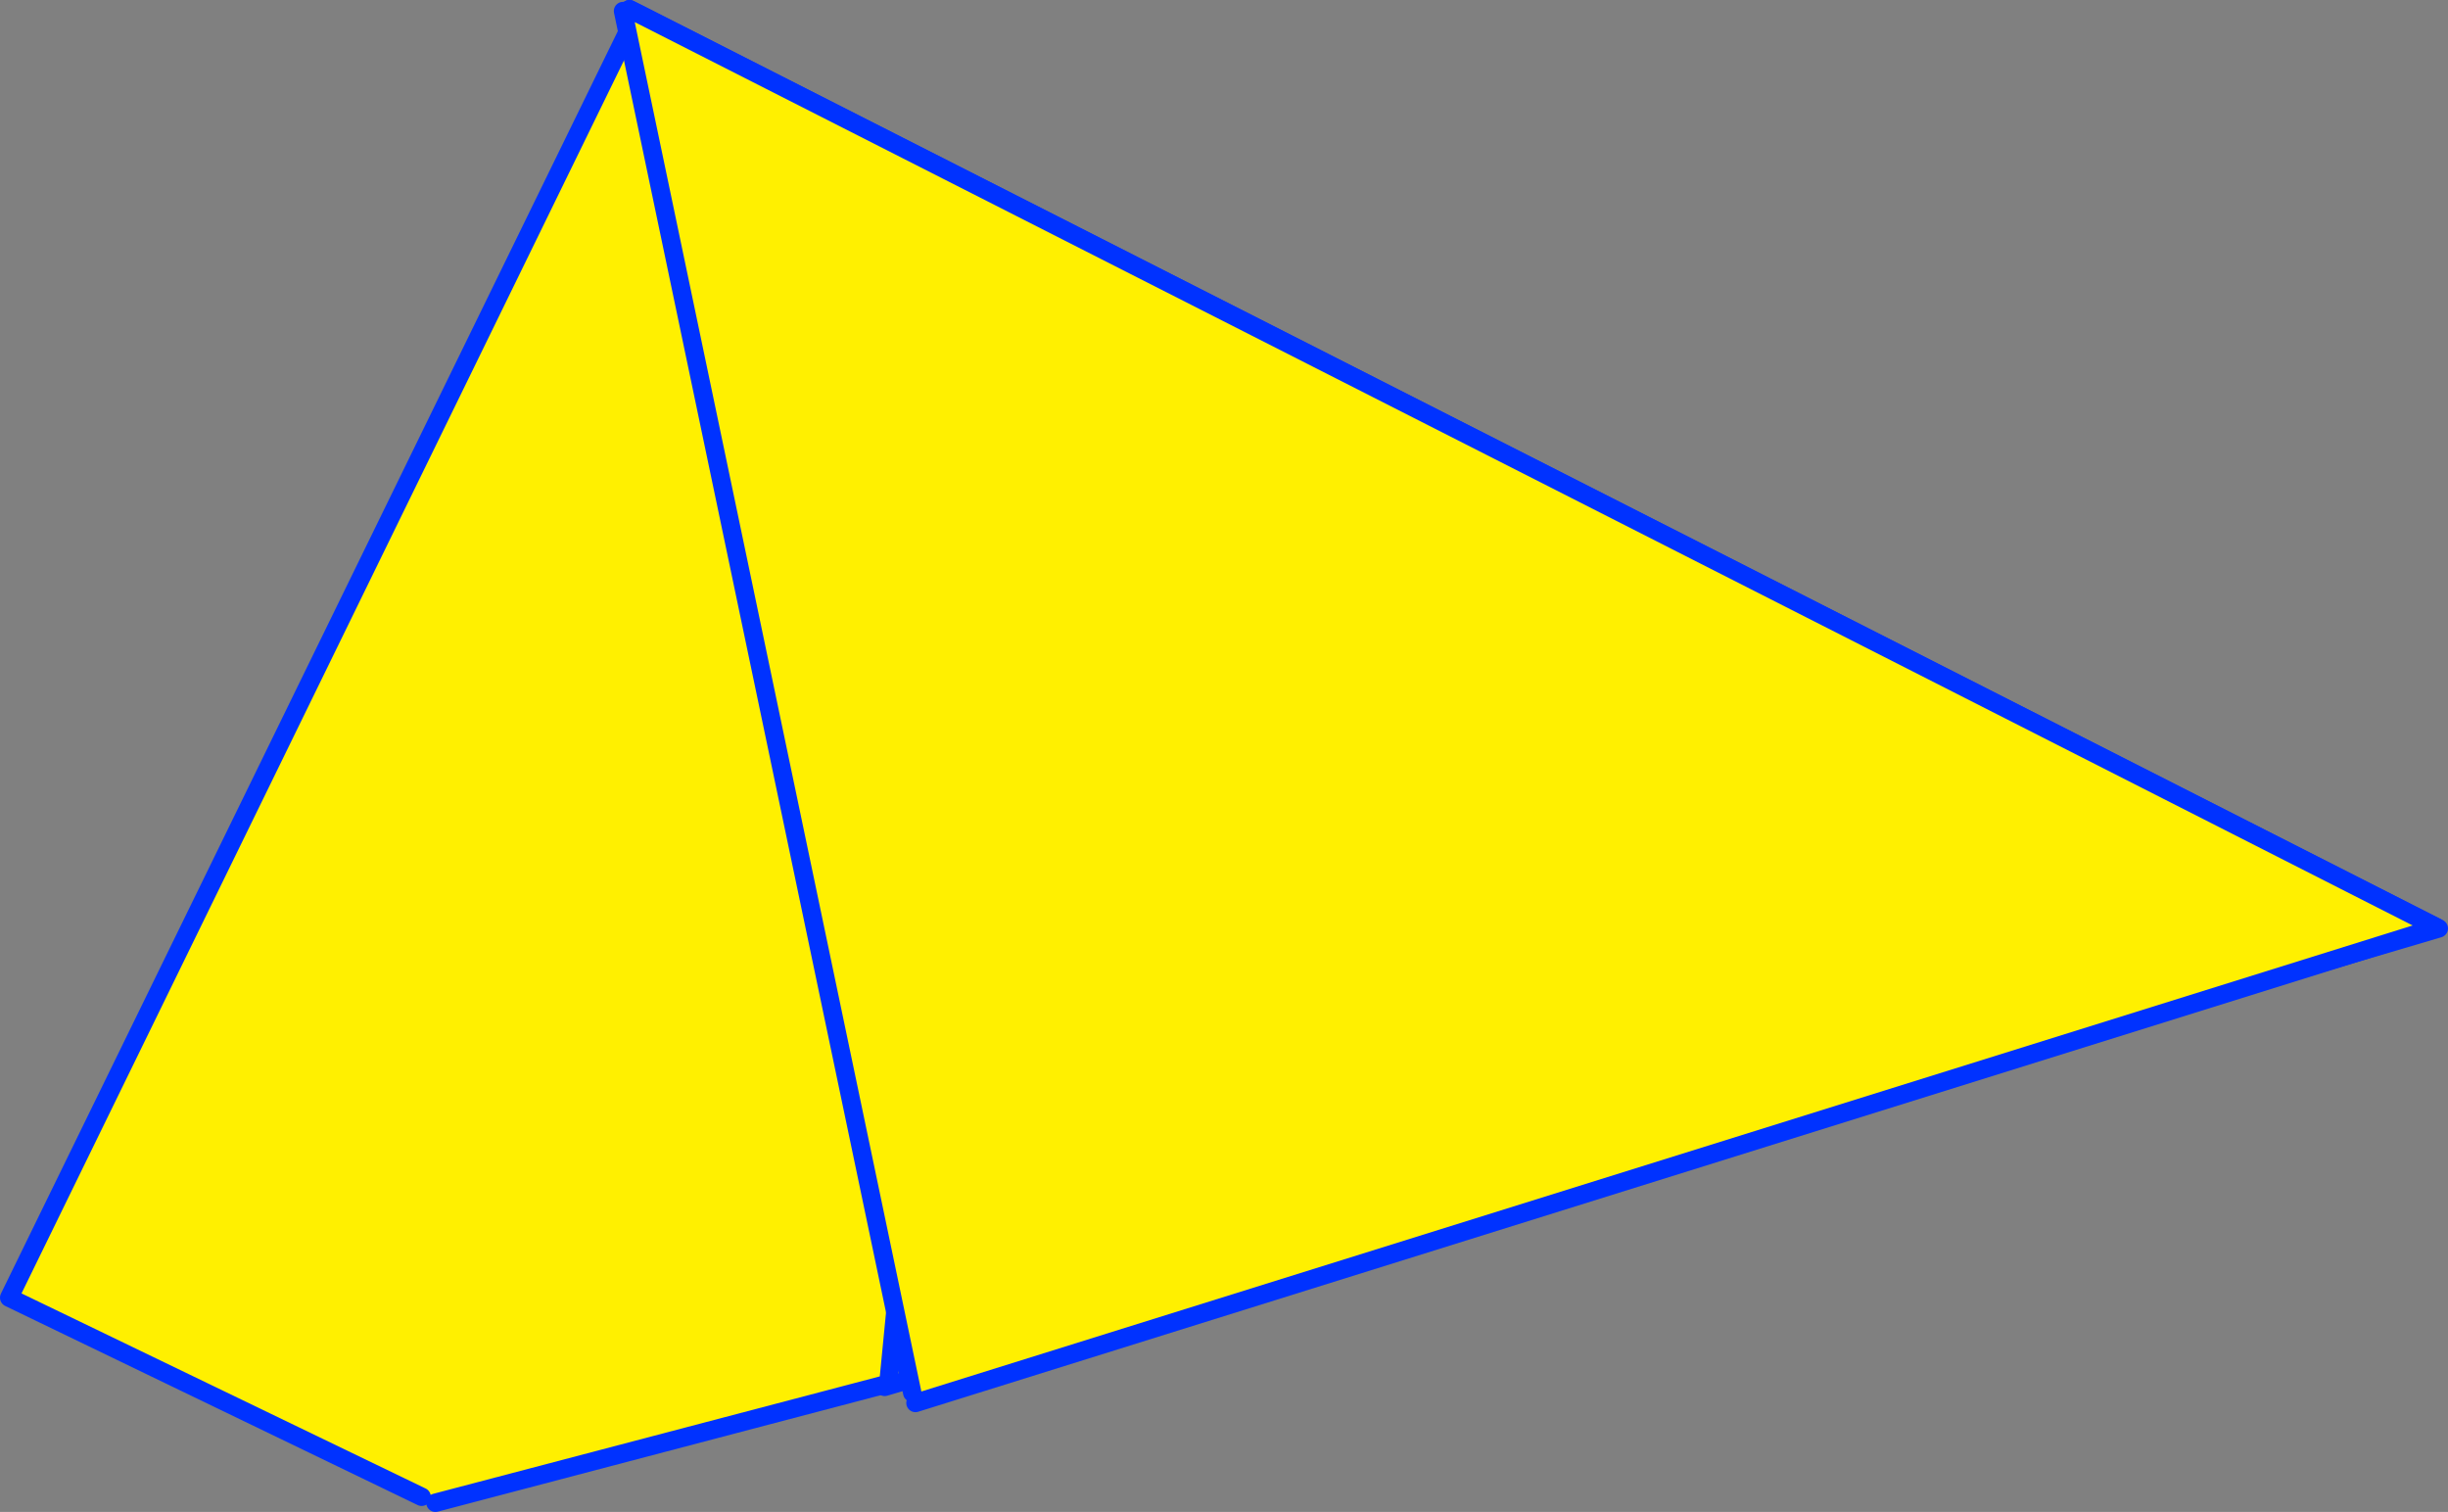 <?xml version="1.0" encoding="UTF-8" standalone="no"?>
<svg xmlns:xlink="http://www.w3.org/1999/xlink" height="164.4px" width="266.2px" xmlns="http://www.w3.org/2000/svg">
  <rect width="100%" height="100%" fill="#808080" stroke="none"/>
  <g transform="matrix(1.0, 0.0, 0.0, 1.0, -204.05, -267.45)">
    <path d="M273.6 269.0 L469.25 368.4 300.25 418.25 272.5 268.7 272.7 268.6 273.6 269.0" fill="#fff000" fill-rule="evenodd" stroke="none"/>
    <path d="M272.5 268.7 L272.5 268.45 273.6 269.0 469.25 368.4 300.25 418.25 272.5 268.7 M272.7 268.6 L272.5 268.45 M273.6 269.0 L272.7 268.6" fill="none" stroke="#0032ff" stroke-linecap="round" stroke-linejoin="round" stroke-width="2.0"/>
    <path d="M272.95 269.6 L273.85 270.05 312.65 294.45 300.65 417.9 251.4 430.85 249.9 430.2 205.05 408.55 272.95 269.6" fill="#fff000" fill-rule="evenodd" stroke="none"/>
    <path d="M272.95 269.6 L205.05 408.55 249.9 430.2 M251.4 430.85 L300.65 417.9 312.65 294.45 273.85 270.05" fill="none" stroke="#0032ff" stroke-linecap="round" stroke-linejoin="round" stroke-width="2.0"/>
    <path d="M273.6 269.0 L469.05 368.3 303.6 420.0 303.25 418.9 271.8 268.65 272.5 268.45 272.7 268.6 273.6 269.0" fill="#fff000" fill-rule="evenodd" stroke="none"/>
    <path d="M272.5 268.45 L273.6 269.0 469.05 368.3 303.6 420.0 M303.25 418.9 L271.8 268.65 M272.5 268.45 L272.7 268.6 273.6 269.0" fill="none" stroke="#0032ff" stroke-linecap="round" stroke-linejoin="round" stroke-width="2.0"/>
  </g>
</svg>
